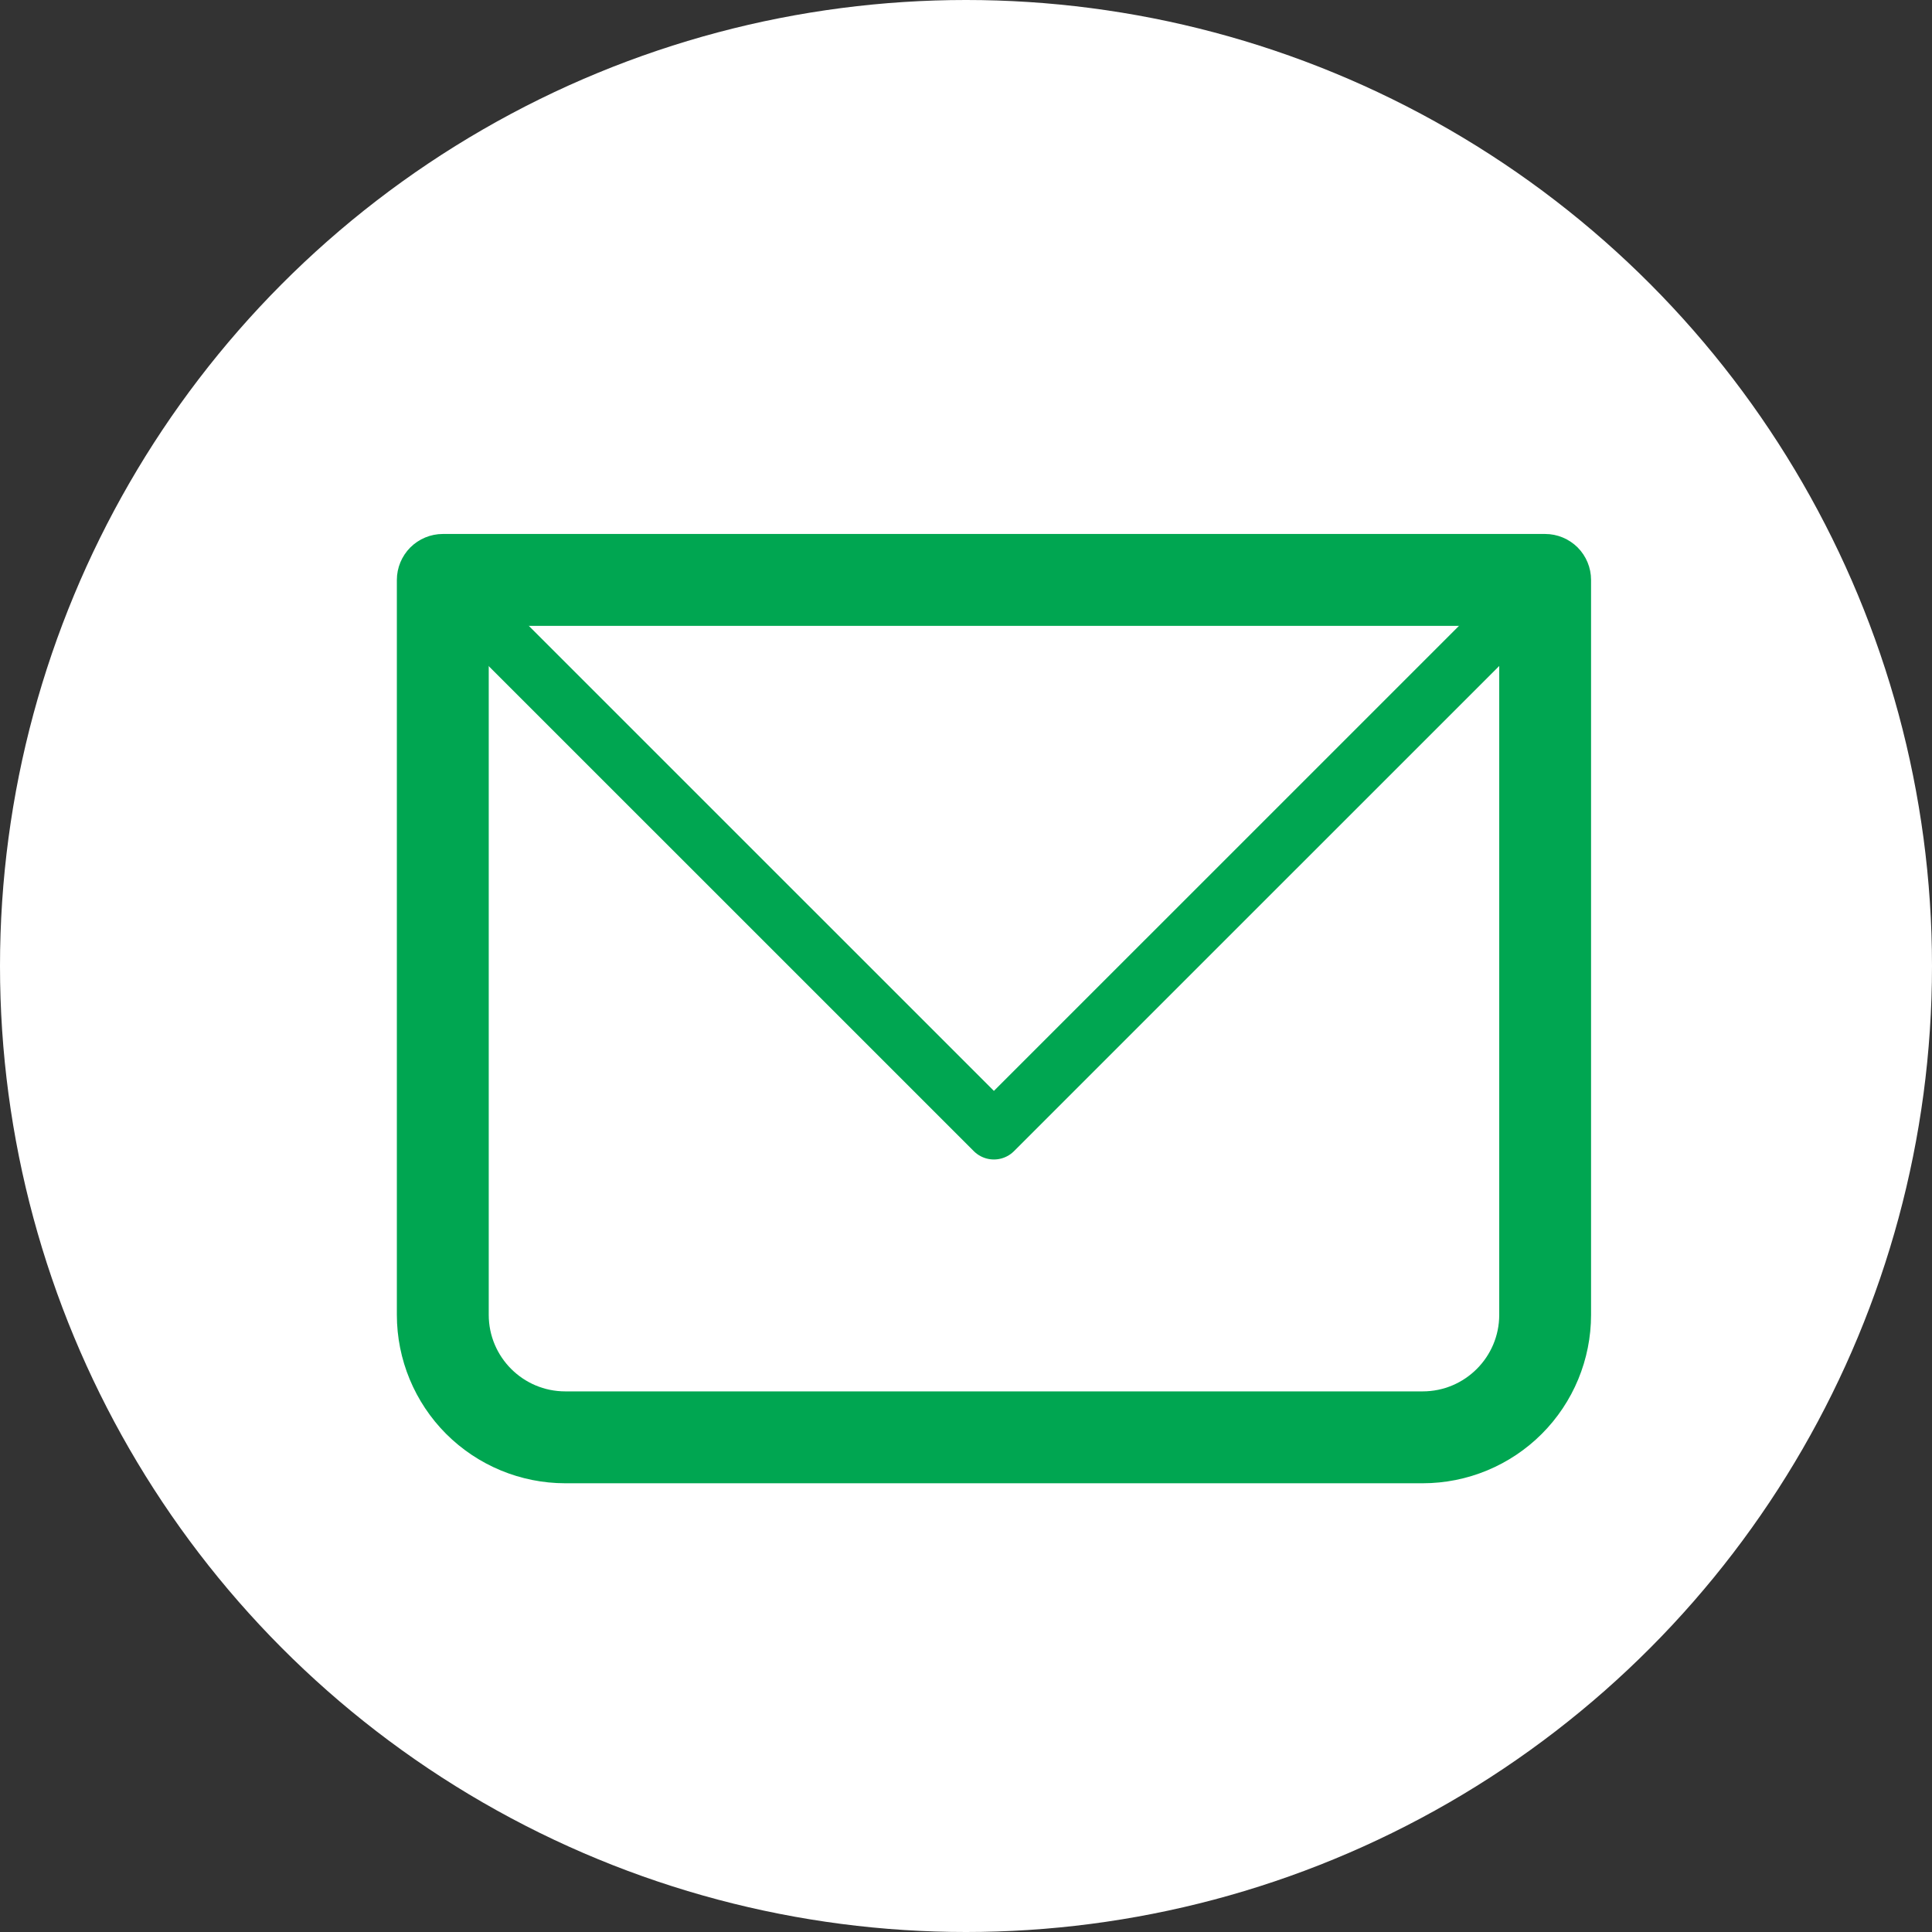 <svg width="34" height="34" viewBox="0 0 34 34" fill="none" xmlns="http://www.w3.org/2000/svg">
<rect x="0" y="0" width="34" height="34" fill="#333333" stroke="none"/>
<circle cx="17" cy="17" r="17" fill="white"/>
<path d="M7.793 10.206V9.397C7.578 9.397 7.373 9.483 7.221 9.634C7.07 9.786 6.984 9.991 6.984 10.206H7.793ZM27.192 10.206H28C28 9.991 27.915 9.786 27.764 9.634C27.612 9.483 27.407 9.397 27.192 9.397V10.206ZM7.793 11.014H27.192V9.397H7.793V11.014ZM26.384 10.206V23.139H28V10.206H26.384ZM25.037 24.486H9.948V26.103H25.037V24.486ZM8.601 23.139V10.206H6.984V23.139H8.601ZM9.948 24.486C9.205 24.486 8.601 23.882 8.601 23.139H6.984C6.984 23.925 7.297 24.679 7.852 25.235C8.408 25.79 9.162 26.103 9.948 26.103V24.486ZM26.384 23.139C26.384 23.882 25.78 24.486 25.037 24.486V26.103C25.823 26.103 26.577 25.79 27.132 25.235C27.688 24.679 28 23.925 28 23.139H26.384Z" fill="#00A651"/>
<path d="M7.791 10.206L17.491 19.905L27.191 10.206" stroke="#00A651" stroke-linecap="round" stroke-linejoin="round"/>
</svg>
